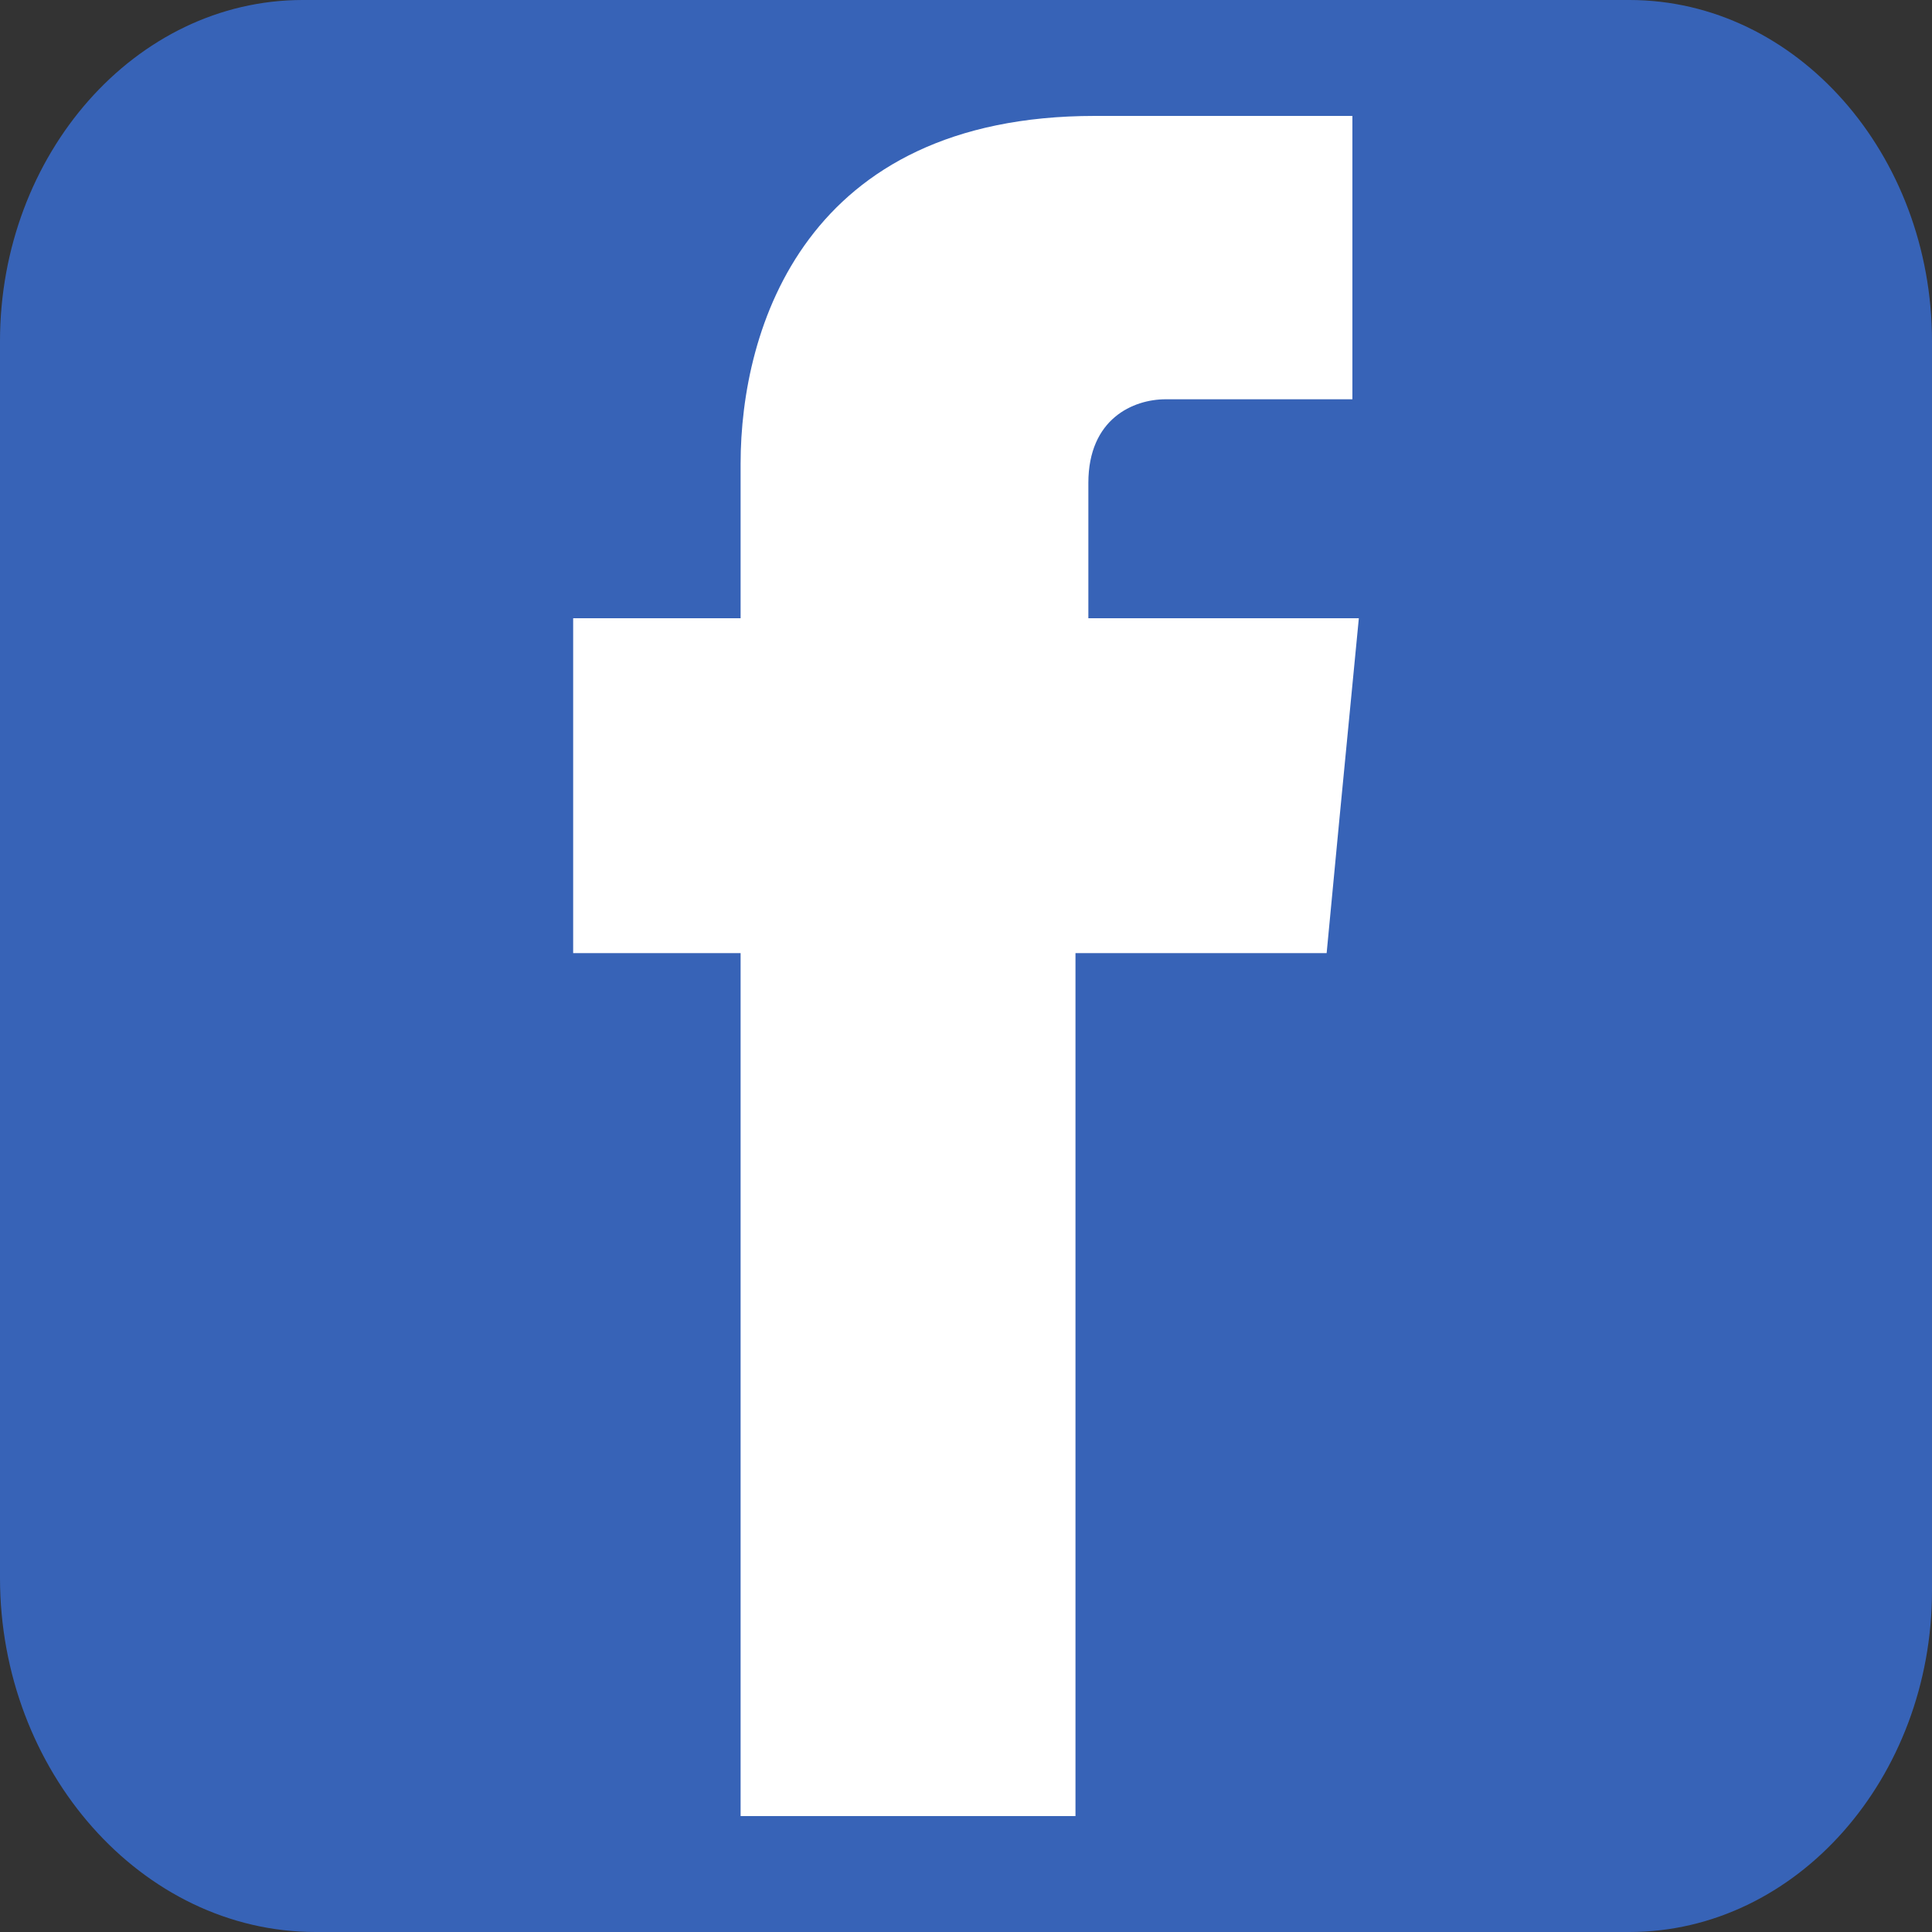 <?xml version="1.0" encoding="UTF-8"?>
<!DOCTYPE svg PUBLIC "-//W3C//DTD SVG 1.1//EN" "http://www.w3.org/Graphics/SVG/1.1/DTD/svg11.dtd">
<!-- Creator: CorelDRAW X7 -->
<svg xmlns="http://www.w3.org/2000/svg" xml:space="preserve" width="30px" height="30px" version="1.1" style="shape-rendering:geometricPrecision; text-rendering:geometricPrecision; image-rendering:optimizeQuality; fill-rule:evenodd; clip-rule:evenodd"
viewBox="0 0 300 300"
 xmlns:xlink="http://www.w3.org/1999/xlink">
 <rect x="0" y="0" width="300" height="300" fill="#333333" stroke="none"/>
 <defs>
  <style type="text/css">
   <![CDATA[
    .fil1 {fill:white;fill-rule:nonzero}
    .fil0 {fill:#396FD8;fill-rule:nonzero;fill-opacity:0.8}
   ]]>
  </style>
 </defs>
 <g id="Camada_x0020_1">
  <g id="_2865864034608">
   <path class="fil0" d="M253 0l-206 0c-26,0 -47,24 -47,53l0 192c0,30 22,55 49,55l204 0c26,0 47,-24 47,-53l0 -194c0,-29 -21,-53 -47,-53z"/>
  </g>
  <path class="fil1" d="M169 96l0 -21c0,-10 7,-13 12,-13 5,0 29,0 29,0l0 -44 -40 0c-45,0 -55,33 -55,54l0 24 -26 0 0 31 0 21 26 0c0,59 0,134 0,134l52 0c0,0 0,-76 0,-134l39 0 2 -21 3 -31 -42 0z"/>
 </g>
</svg>
